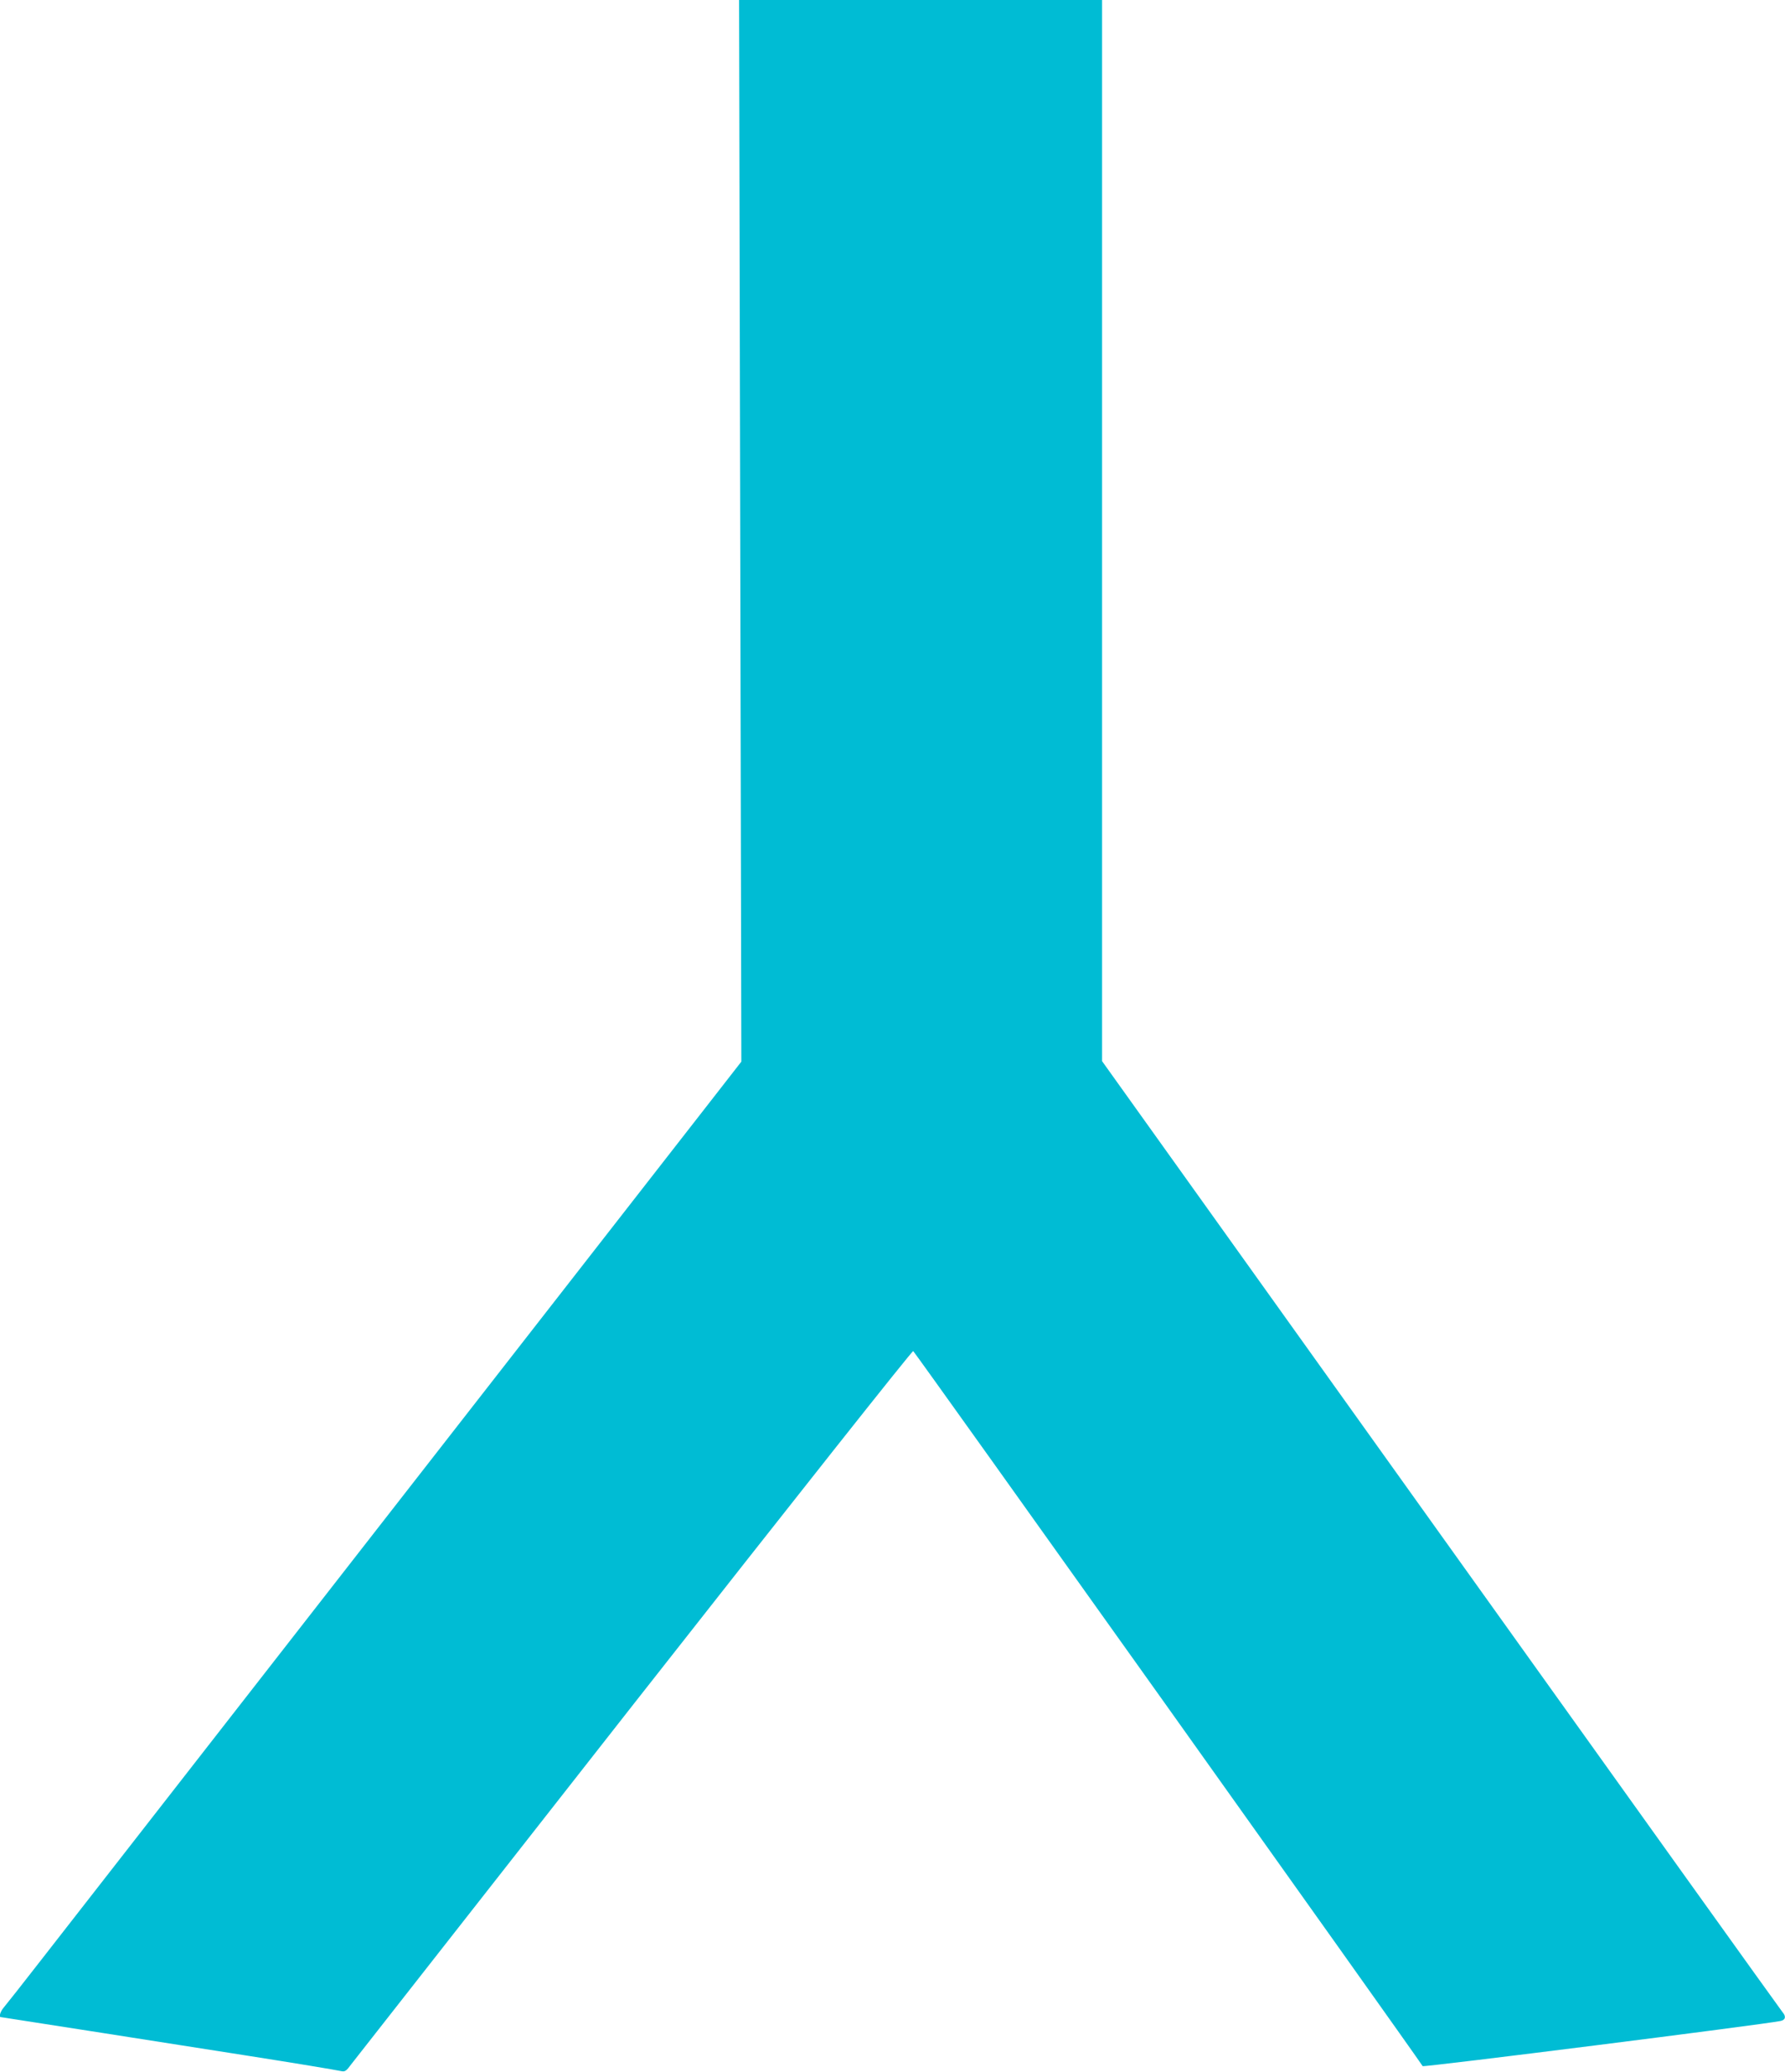<?xml version="1.0" standalone="no"?>
<!DOCTYPE svg PUBLIC "-//W3C//DTD SVG 20010904//EN"
 "http://www.w3.org/TR/2001/REC-SVG-20010904/DTD/svg10.dtd">
<svg version="1.0" xmlns="http://www.w3.org/2000/svg"
 width="1103pt" height="1280pt" viewBox="0 0 1103 1280"
 preserveAspectRatio="xMidYMid meet">
<g transform="translate(0,1280) scale(0.1,-0.1)"
fill="#00bcd4" stroke="none">
<path d="M4574 9521 l7 -3279 -229 -294 c-125 -161 -1051 -1348 -2057 -2638
-1006 -1290 -1923 -2466 -2039 -2615 -115 -148 -220 -281 -233 -296 -19 -21
-32 -59 -19 -59 2 0 291 -45 642 -100 352 -55 756 -119 899 -141 268 -42 521
-84 565 -93 21 -5 31 2 60 42 20 26 807 1029 1748 2229 993 1264 1718 2180
1725 2177 8 -3 3082 -4316 3148 -4417 5 -8 2098 256 2212 279 30 6 35 28 12
54 -9 10 -958 1335 -2110 2946 l-2095 2929 0 3278 0 3277 -1122 0 -1121 0 7
-3279z"/>
</g>
</svg>

